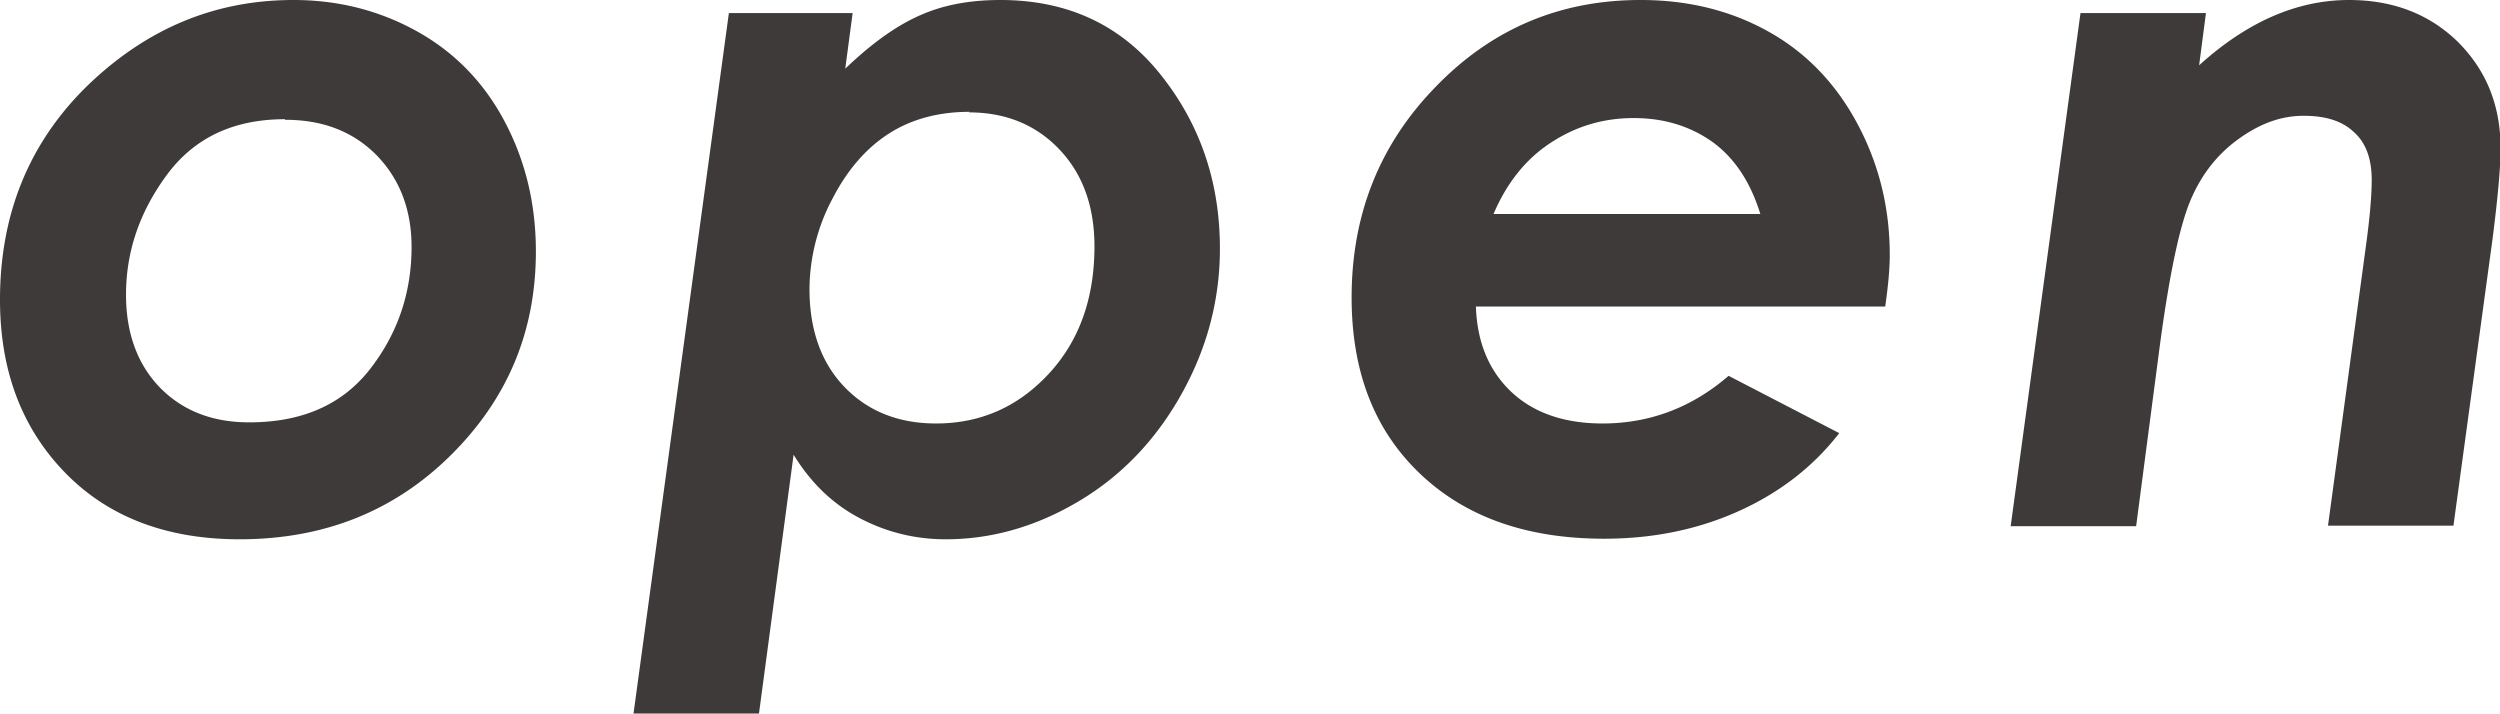 <svg id="_レイヤー_2" data-name="レイヤー 2" xmlns="http://www.w3.org/2000/svg" viewBox="0 0 44.04 12.57"><defs><style>.cls-1{fill:#3e3a39}</style></defs><g id="_レイヤー_1-2" data-name="レイヤー 1"><path class="cls-1" d="M5.17 0c.8 0 1.53.19 2.19.56.66.37 1.17.9 1.53 1.58s.55 1.44.55 2.29c0 1.41-.5 2.6-1.5 3.59-1 .99-2.24 1.48-3.72 1.48-1.28 0-2.31-.39-3.07-1.17C.39 7.55 0 6.54 0 5.28 0 3.76.52 2.5 1.55 1.5 2.59.5 3.79 0 5.17 0zm-.15 2.1c-.91 0-1.6.33-2.08.98-.48.65-.72 1.35-.72 2.11 0 .68.2 1.22.59 1.63.4.41.92.62 1.58.62.93 0 1.64-.31 2.13-.94.49-.63.73-1.35.73-2.15 0-.66-.21-1.2-.62-1.62-.42-.42-.95-.62-1.61-.62zM13.37 12.57h-2.21L12.84.23h2.18l-.13.98c.48-.46.92-.77 1.34-.95.41-.18.88-.26 1.39-.26 1.19 0 2.13.44 2.83 1.32s1.04 1.9 1.04 3.06c0 .89-.22 1.74-.67 2.55-.45.81-1.05 1.44-1.8 1.89-.75.45-1.54.68-2.36.68-.55 0-1.06-.13-1.53-.38s-.85-.62-1.15-1.11l-.61 4.56zm3.71-10.6c-.53 0-1 .12-1.4.37s-.74.63-1.01 1.15a3.43 3.43 0 00-.41 1.6c0 .71.2 1.29.61 1.72.41.43.95.65 1.62.65.78 0 1.44-.29 1.98-.87.54-.58.81-1.33.81-2.25 0-.71-.21-1.28-.62-1.71-.41-.43-.94-.65-1.59-.65zM30.45 6.62l1.95 1.01c-.44.57-1.02 1.03-1.74 1.36-.72.33-1.52.5-2.4.5-1.38 0-2.46-.39-3.26-1.16s-1.19-1.8-1.19-3.09c0-1.47.5-2.71 1.49-3.72C26.29.5 27.49 0 28.9 0c.85 0 1.6.19 2.26.56s1.18.91 1.56 1.62.57 1.48.57 2.31c0 .26-.03.56-.08.91H26c.02.63.23 1.13.62 1.5.39.37.93.56 1.61.56.83 0 1.57-.28 2.21-.83zm.56-2.85c-.17-.55-.44-.97-.83-1.26-.39-.28-.85-.43-1.4-.43s-1.03.15-1.47.44c-.44.29-.77.71-1 1.25h4.7zM36.65.23h2.21l-.12.92C39.59.38 40.47 0 41.38 0c.78 0 1.42.25 1.92.74.5.5.75 1.12.75 1.87 0 .35-.05.88-.14 1.59l-.69 5.06h-2.21l.67-4.94c.07-.51.1-.89.1-1.15 0-.37-.1-.65-.31-.84-.21-.2-.5-.29-.89-.29s-.75.13-1.12.39c-.37.26-.66.61-.86 1.07-.2.46-.38 1.31-.55 2.57l-.42 3.2h-2.21L36.65.23z"/></g></svg>